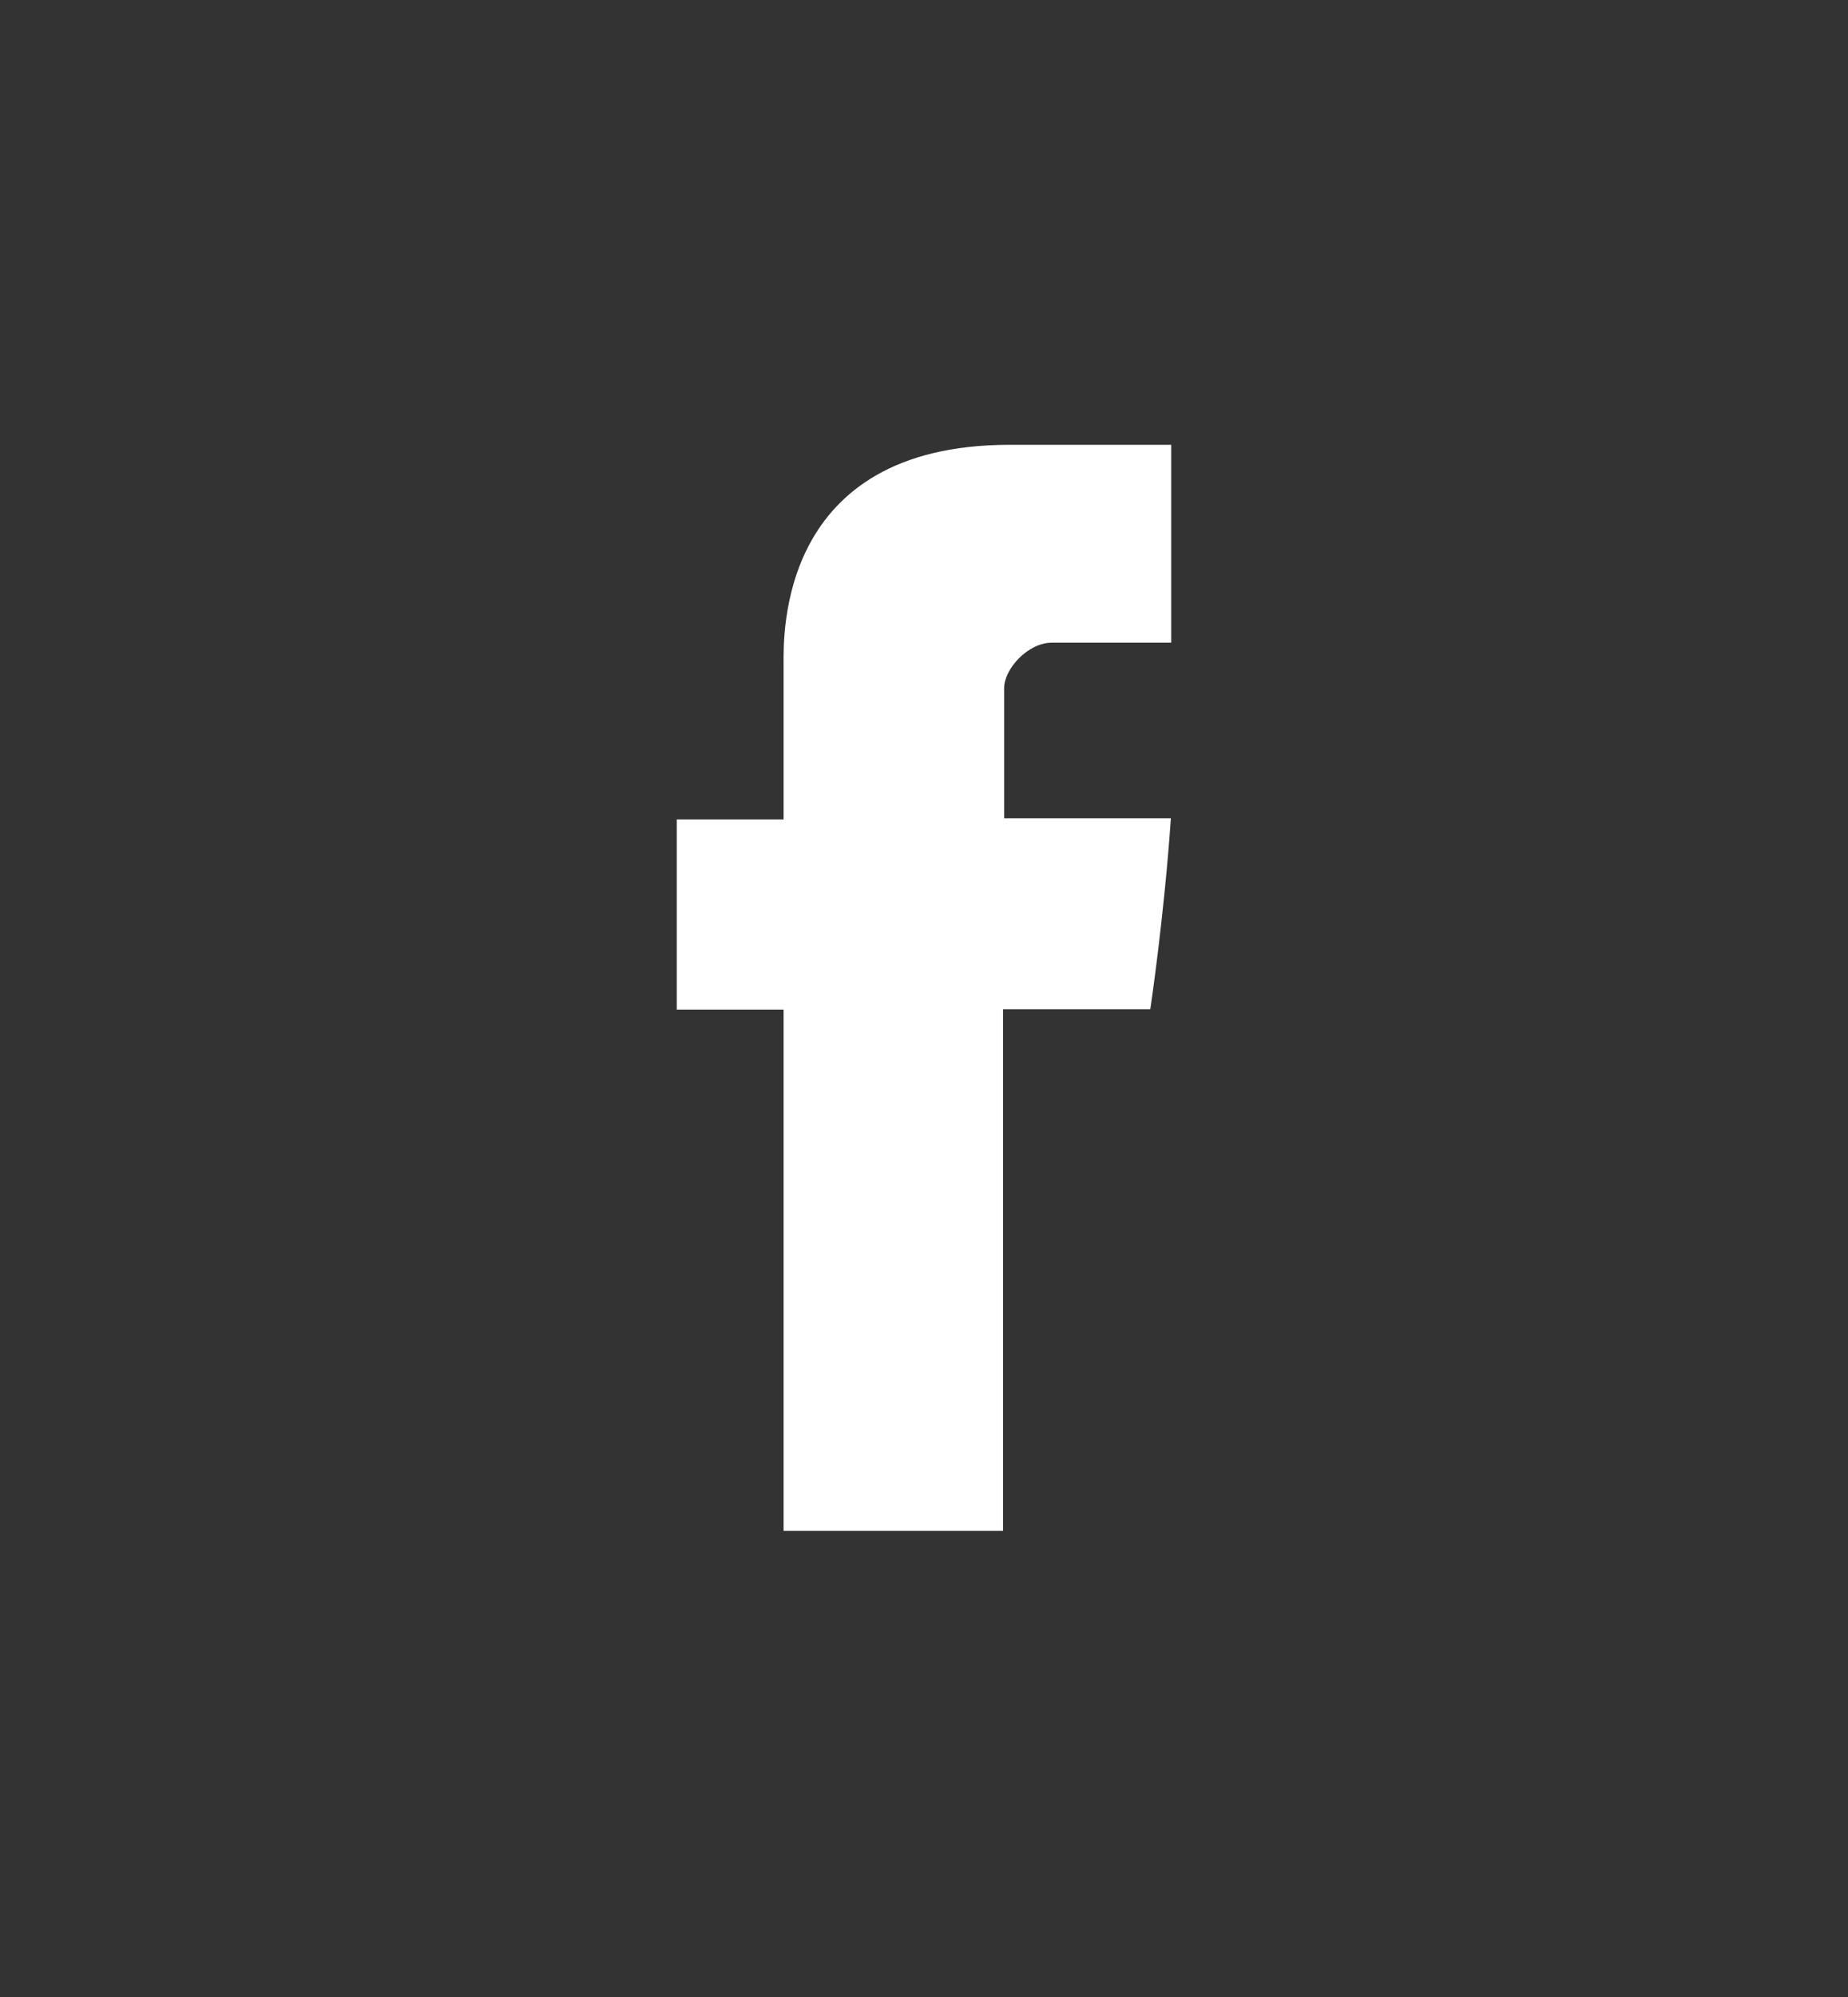 <?xml version="1.0" encoding="UTF-8"?> <svg xmlns="http://www.w3.org/2000/svg" width="50" height="54" viewBox="0 0 50 54" fill="none"><rect x="0" y="0" width="50" height="54" fill="#333333" stroke="none"/> <path d="M21.201 17.952C21.201 18.722 21.201 22.157 21.201 22.157H18.311V27.3H21.201V41.395H27.139V27.289H31.123C31.123 27.289 31.494 24.822 31.68 22.126C31.162 22.126 27.168 22.126 27.168 22.126C27.168 22.126 27.168 19.138 27.168 18.608C27.168 18.087 27.812 17.379 28.457 17.379C29.092 17.379 30.439 17.379 31.689 17.379C31.689 16.682 31.689 14.256 31.689 12.028C30.02 12.028 28.125 12.028 27.295 12.028C21.055 12.039 21.201 17.181 21.201 17.952Z" fill="white"></path> </svg> 